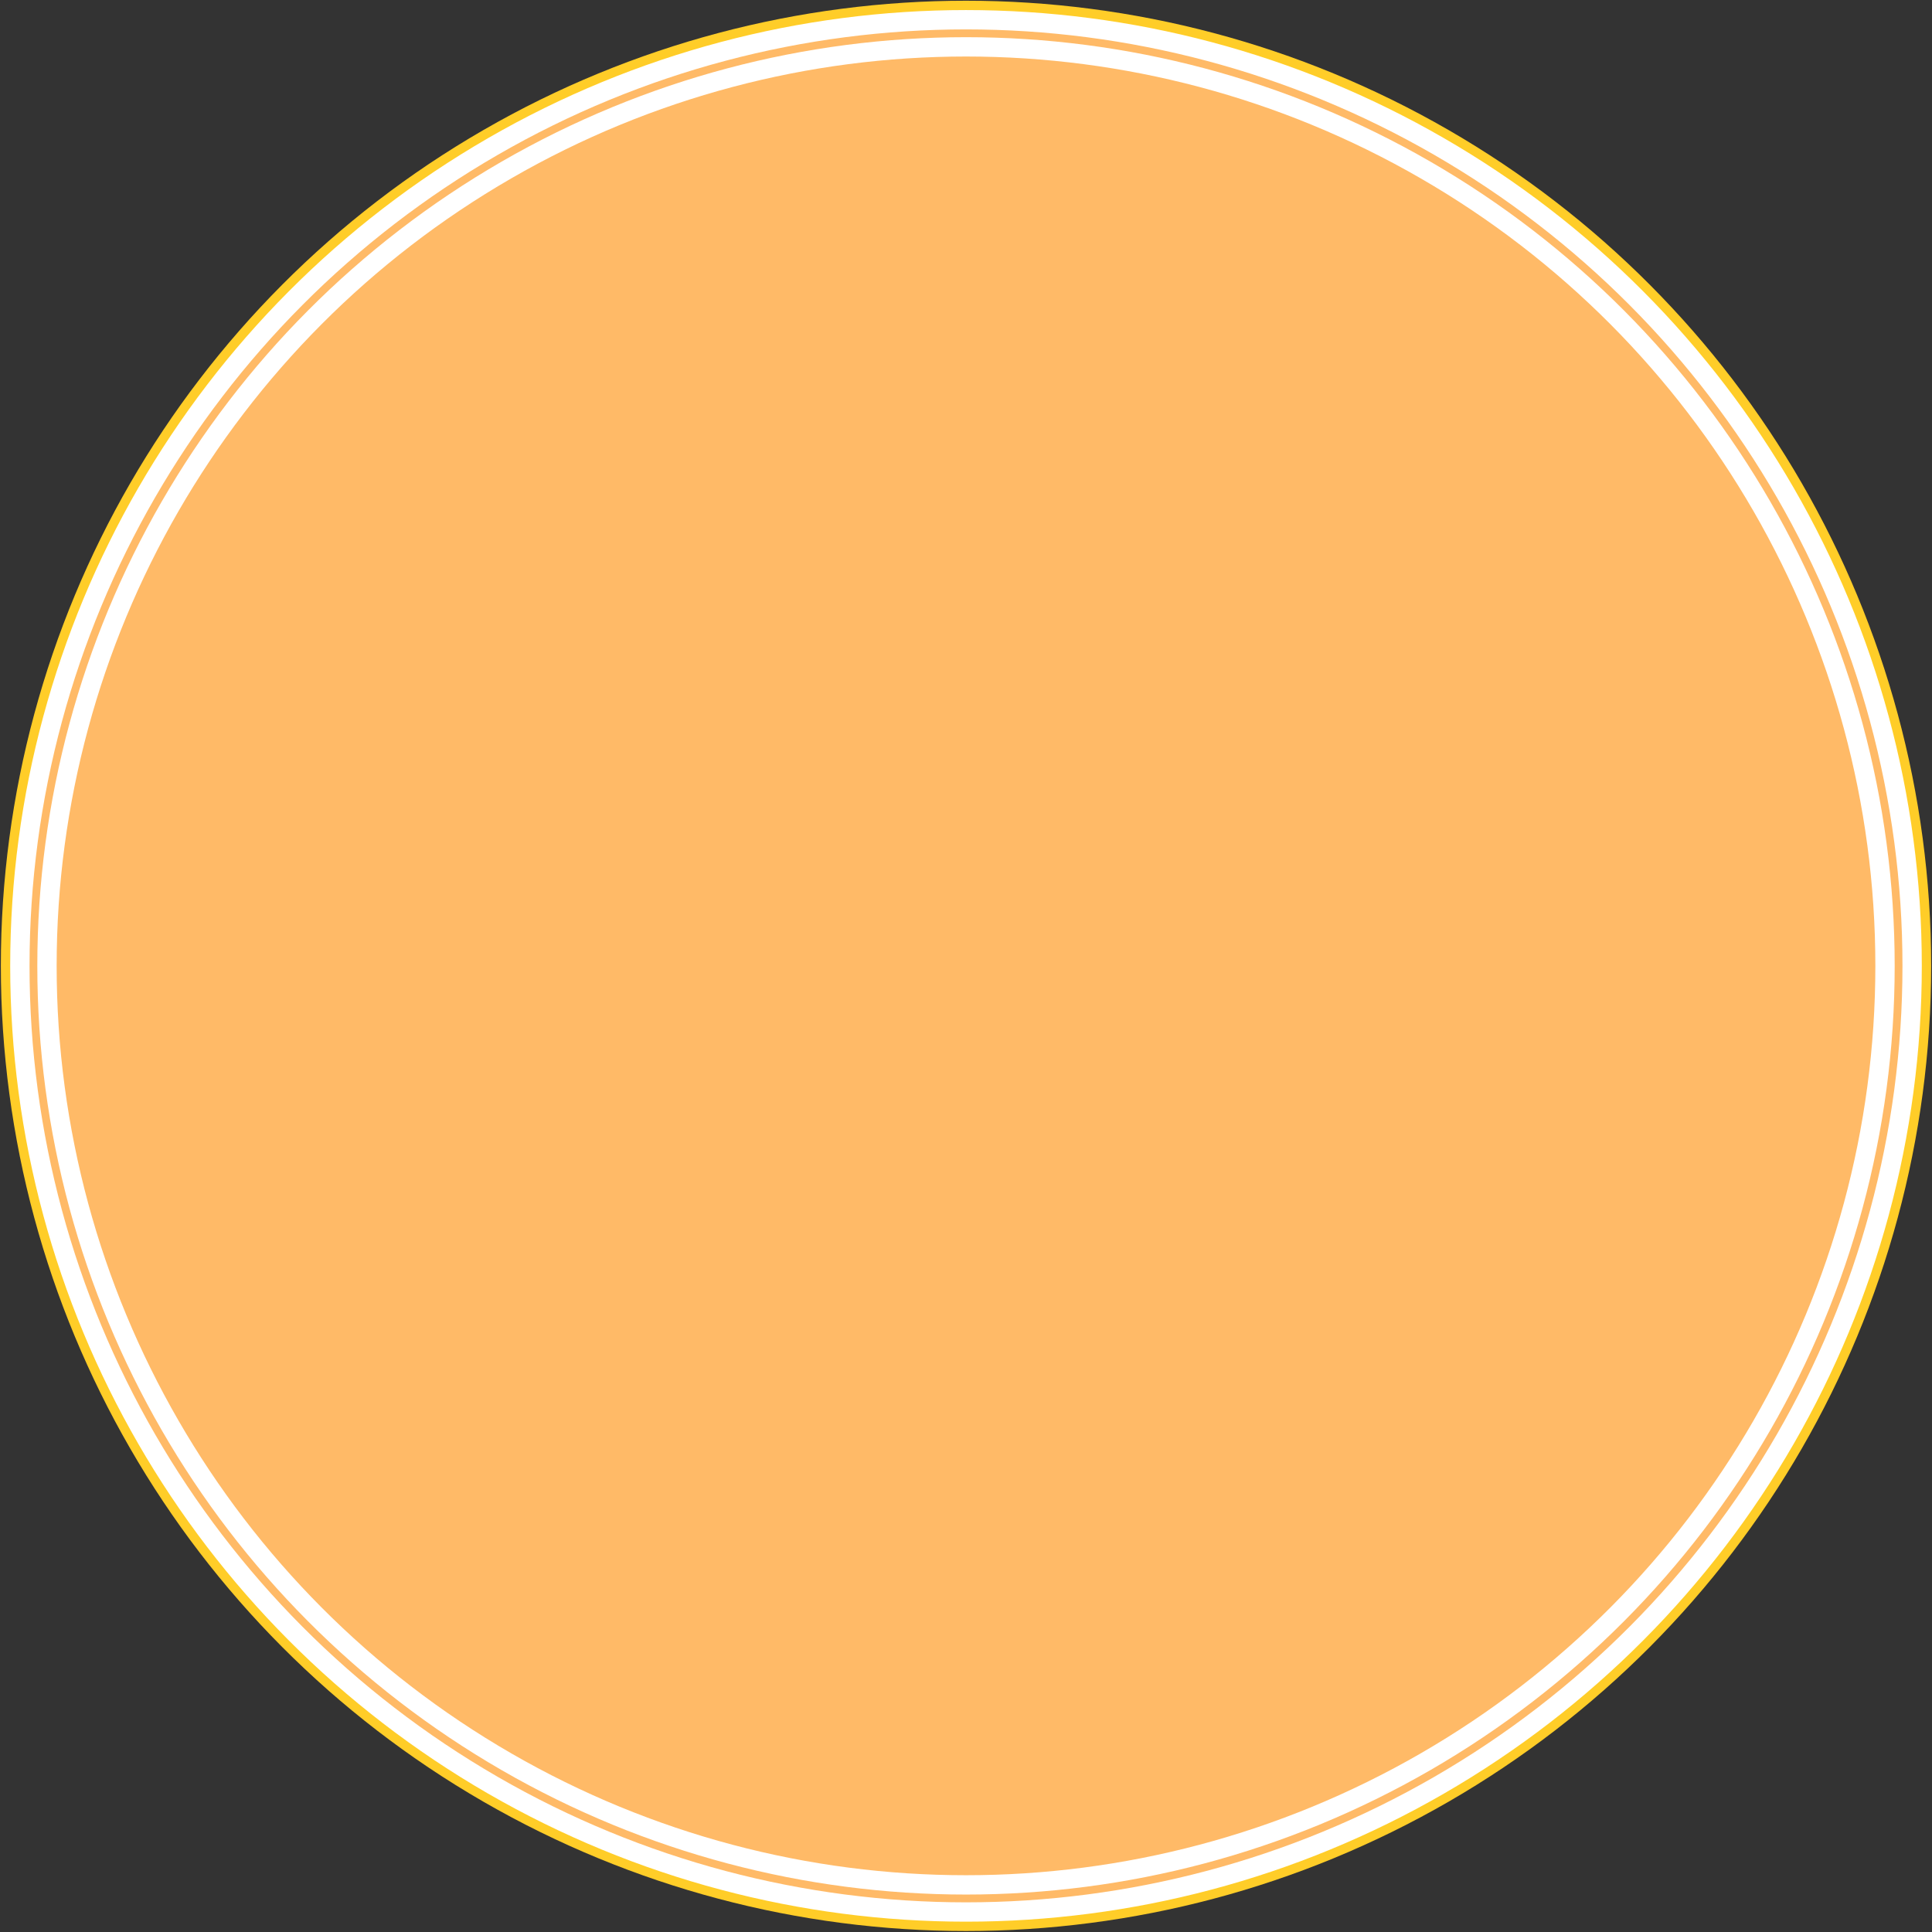 <svg width="636" height="636" fill="none" xmlns="http://www.w3.org/2000/svg"><rect width="100%" height="100%" fill="#333333" stroke="none"/><circle cx="318" cy="317.957" r="304.203" fill="url(#paint0_linear_726_22689)" stroke="#FFCD28" stroke-width="27.031"/><circle cx="318" cy="317.957" r="311.461" fill="#FFBA67" stroke="#fff" stroke-width="6.364"/><circle cx="318" cy="317.957" r="302.534" fill="#FFBA67" stroke="#fff" stroke-width="6.364"/><defs><linearGradient id="paint0_linear_726_22689" x1="318" y1="12.307" x2="318" y2="608.645" gradientUnits="userSpaceOnUse"><stop stop-color="#FFF898"/><stop offset=".258" stop-color="#F0E4B8"/><stop offset=".514" stop-color="#D4CF6C"/><stop offset=".8" stop-color="#F0E4B8"/><stop offset="1" stop-color="#D1BF4F"/></linearGradient></defs></svg>